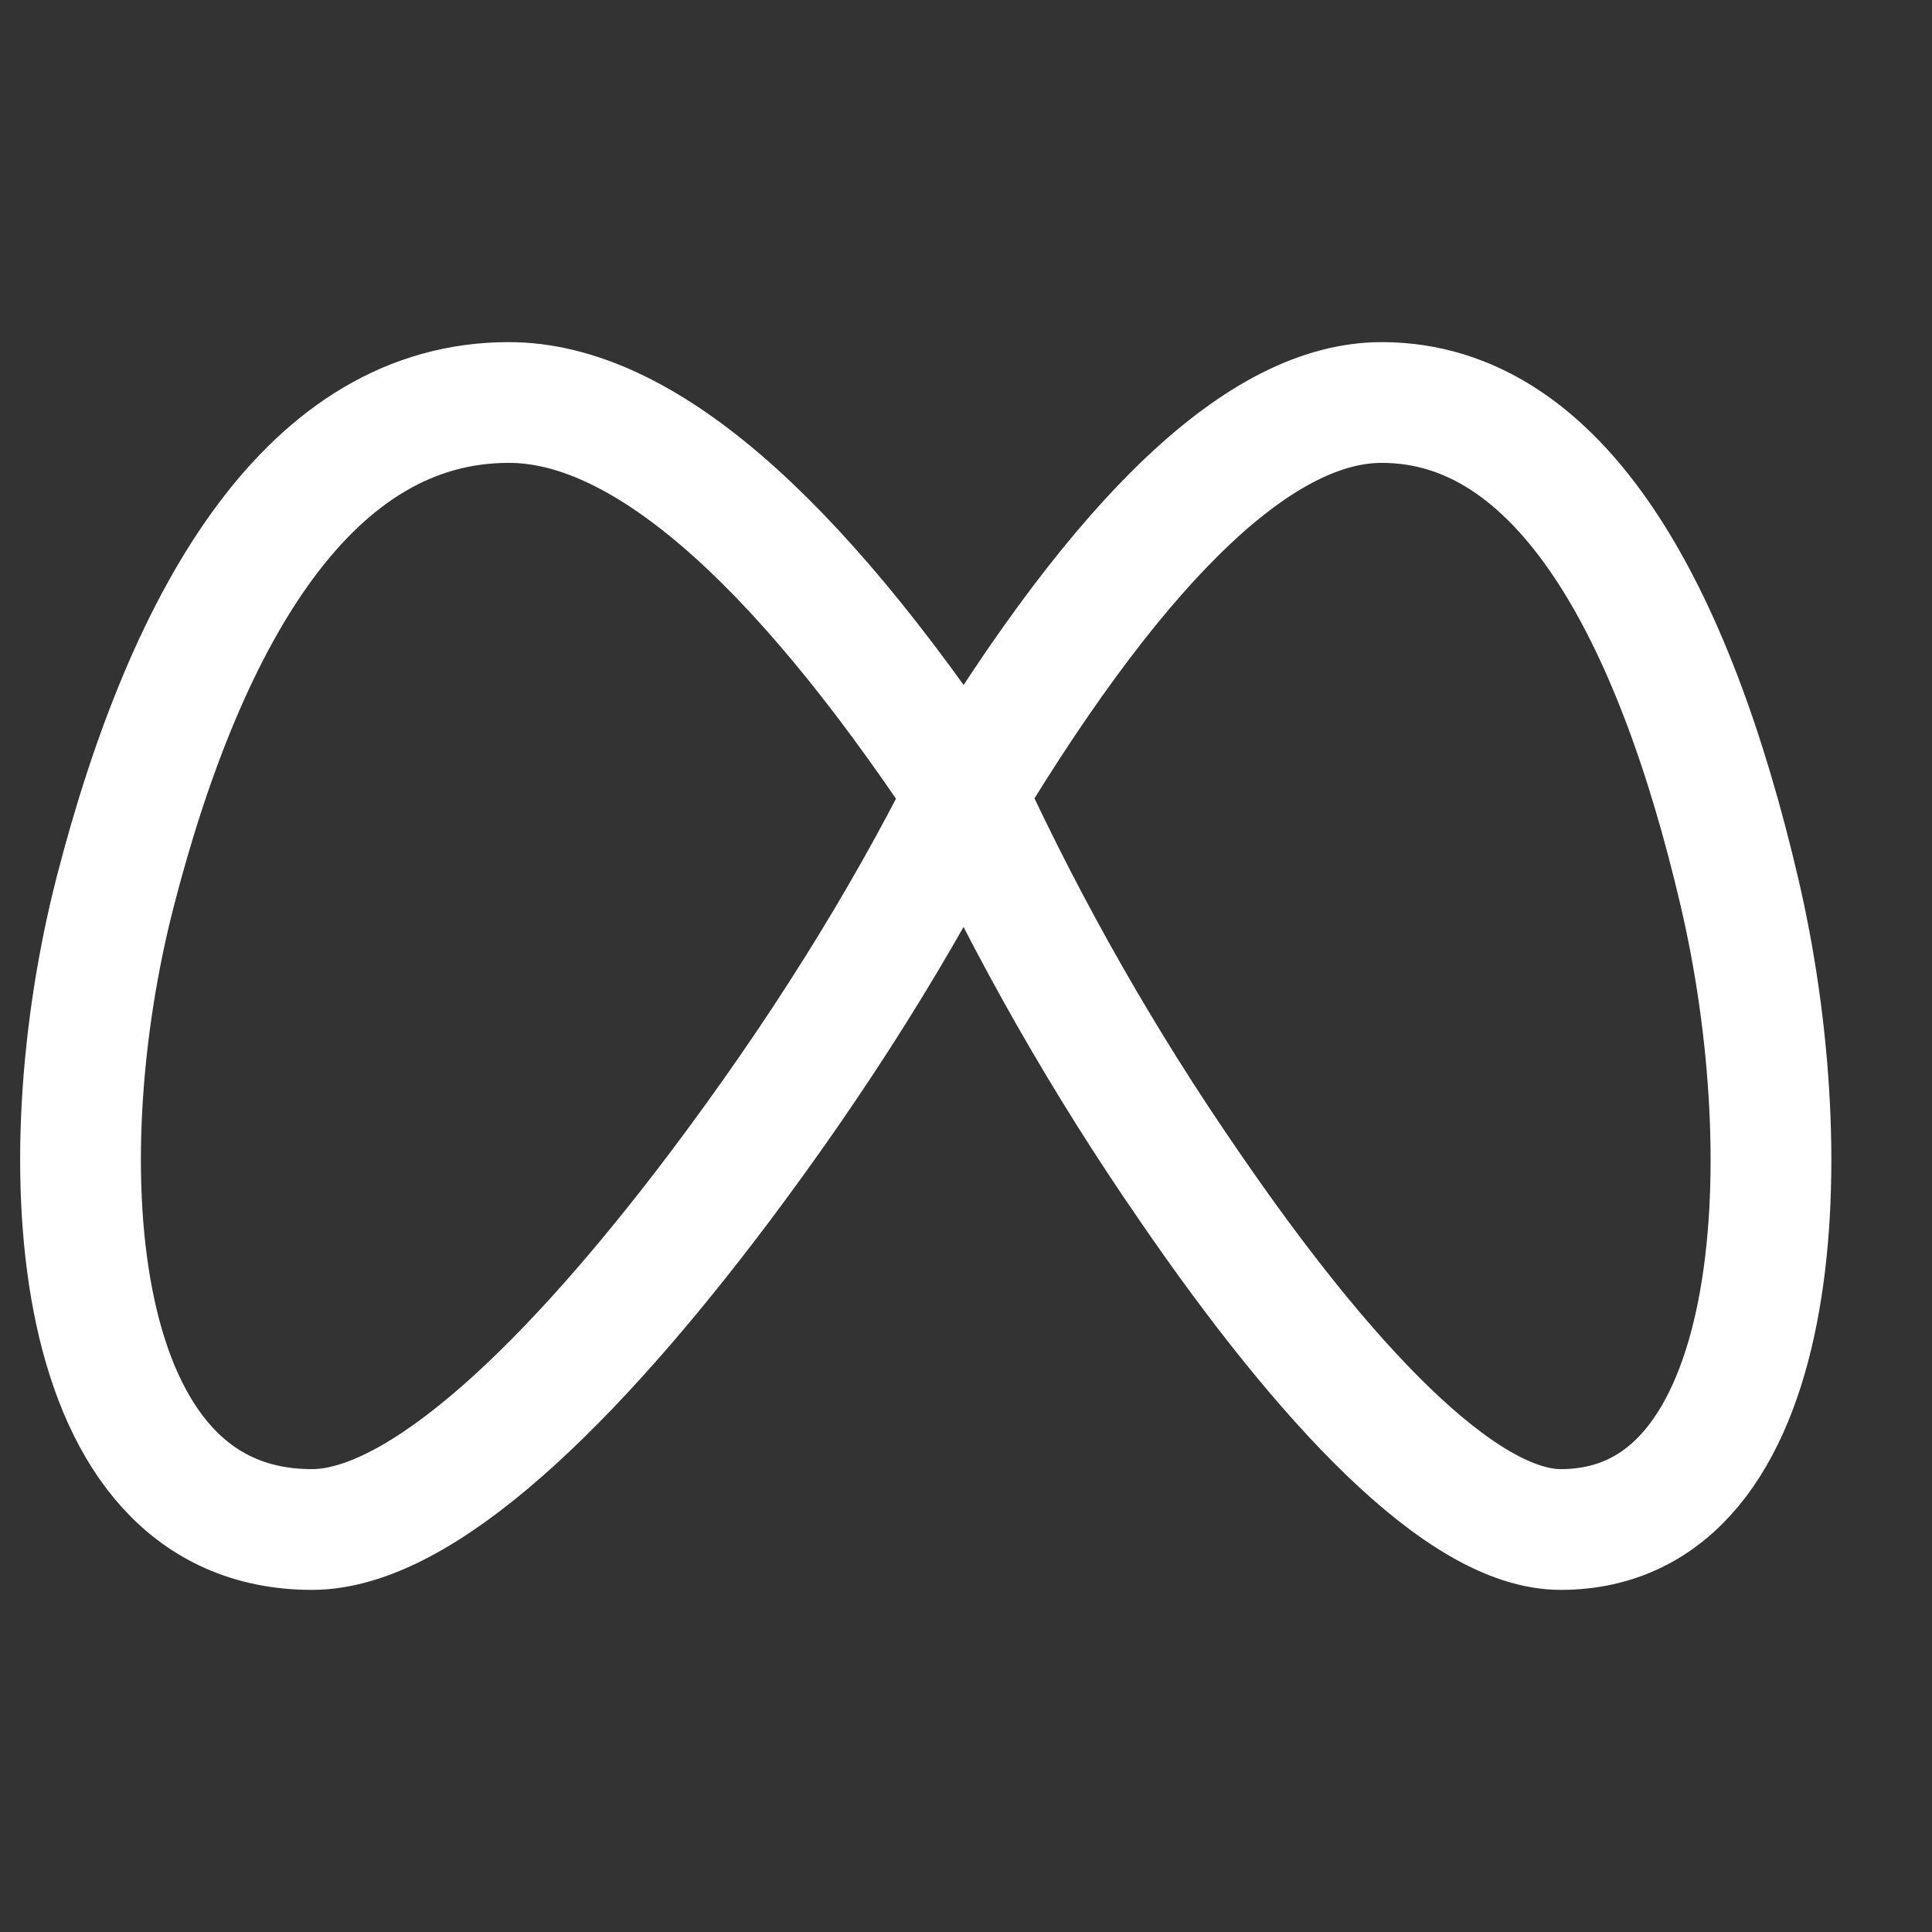 <svg width="24" height="24" viewBox="0 0 24 24" fill="none" xmlns="http://www.w3.org/2000/svg">
<rect x="0" y="0" width="24" height="24" fill="#333333" stroke="none"/>
<path d="M12 9.87C13.962 6.623 15.684 4.999 17.165 5C19.387 5 20.79 7.582 21.609 11.086C22.391 14.434 22.165 19 19.387 19C18.149 19 16.445 17.174 14.777 14.74C13.713 13.199 12.784 11.57 12 9.87ZM12 9.87C9.841 6.623 7.948 4.999 6.319 5C3.874 5 2.331 7.582 1.429 11.086C0.57 14.435 0.82 19 3.875 19C5.237 19 7.112 17.174 8.945 14.74C10.166 13.115 11.185 11.492 12 9.87Z" stroke="white" stroke-width="1.5" stroke-linecap="round" stroke-linejoin="round"/>
</svg>
